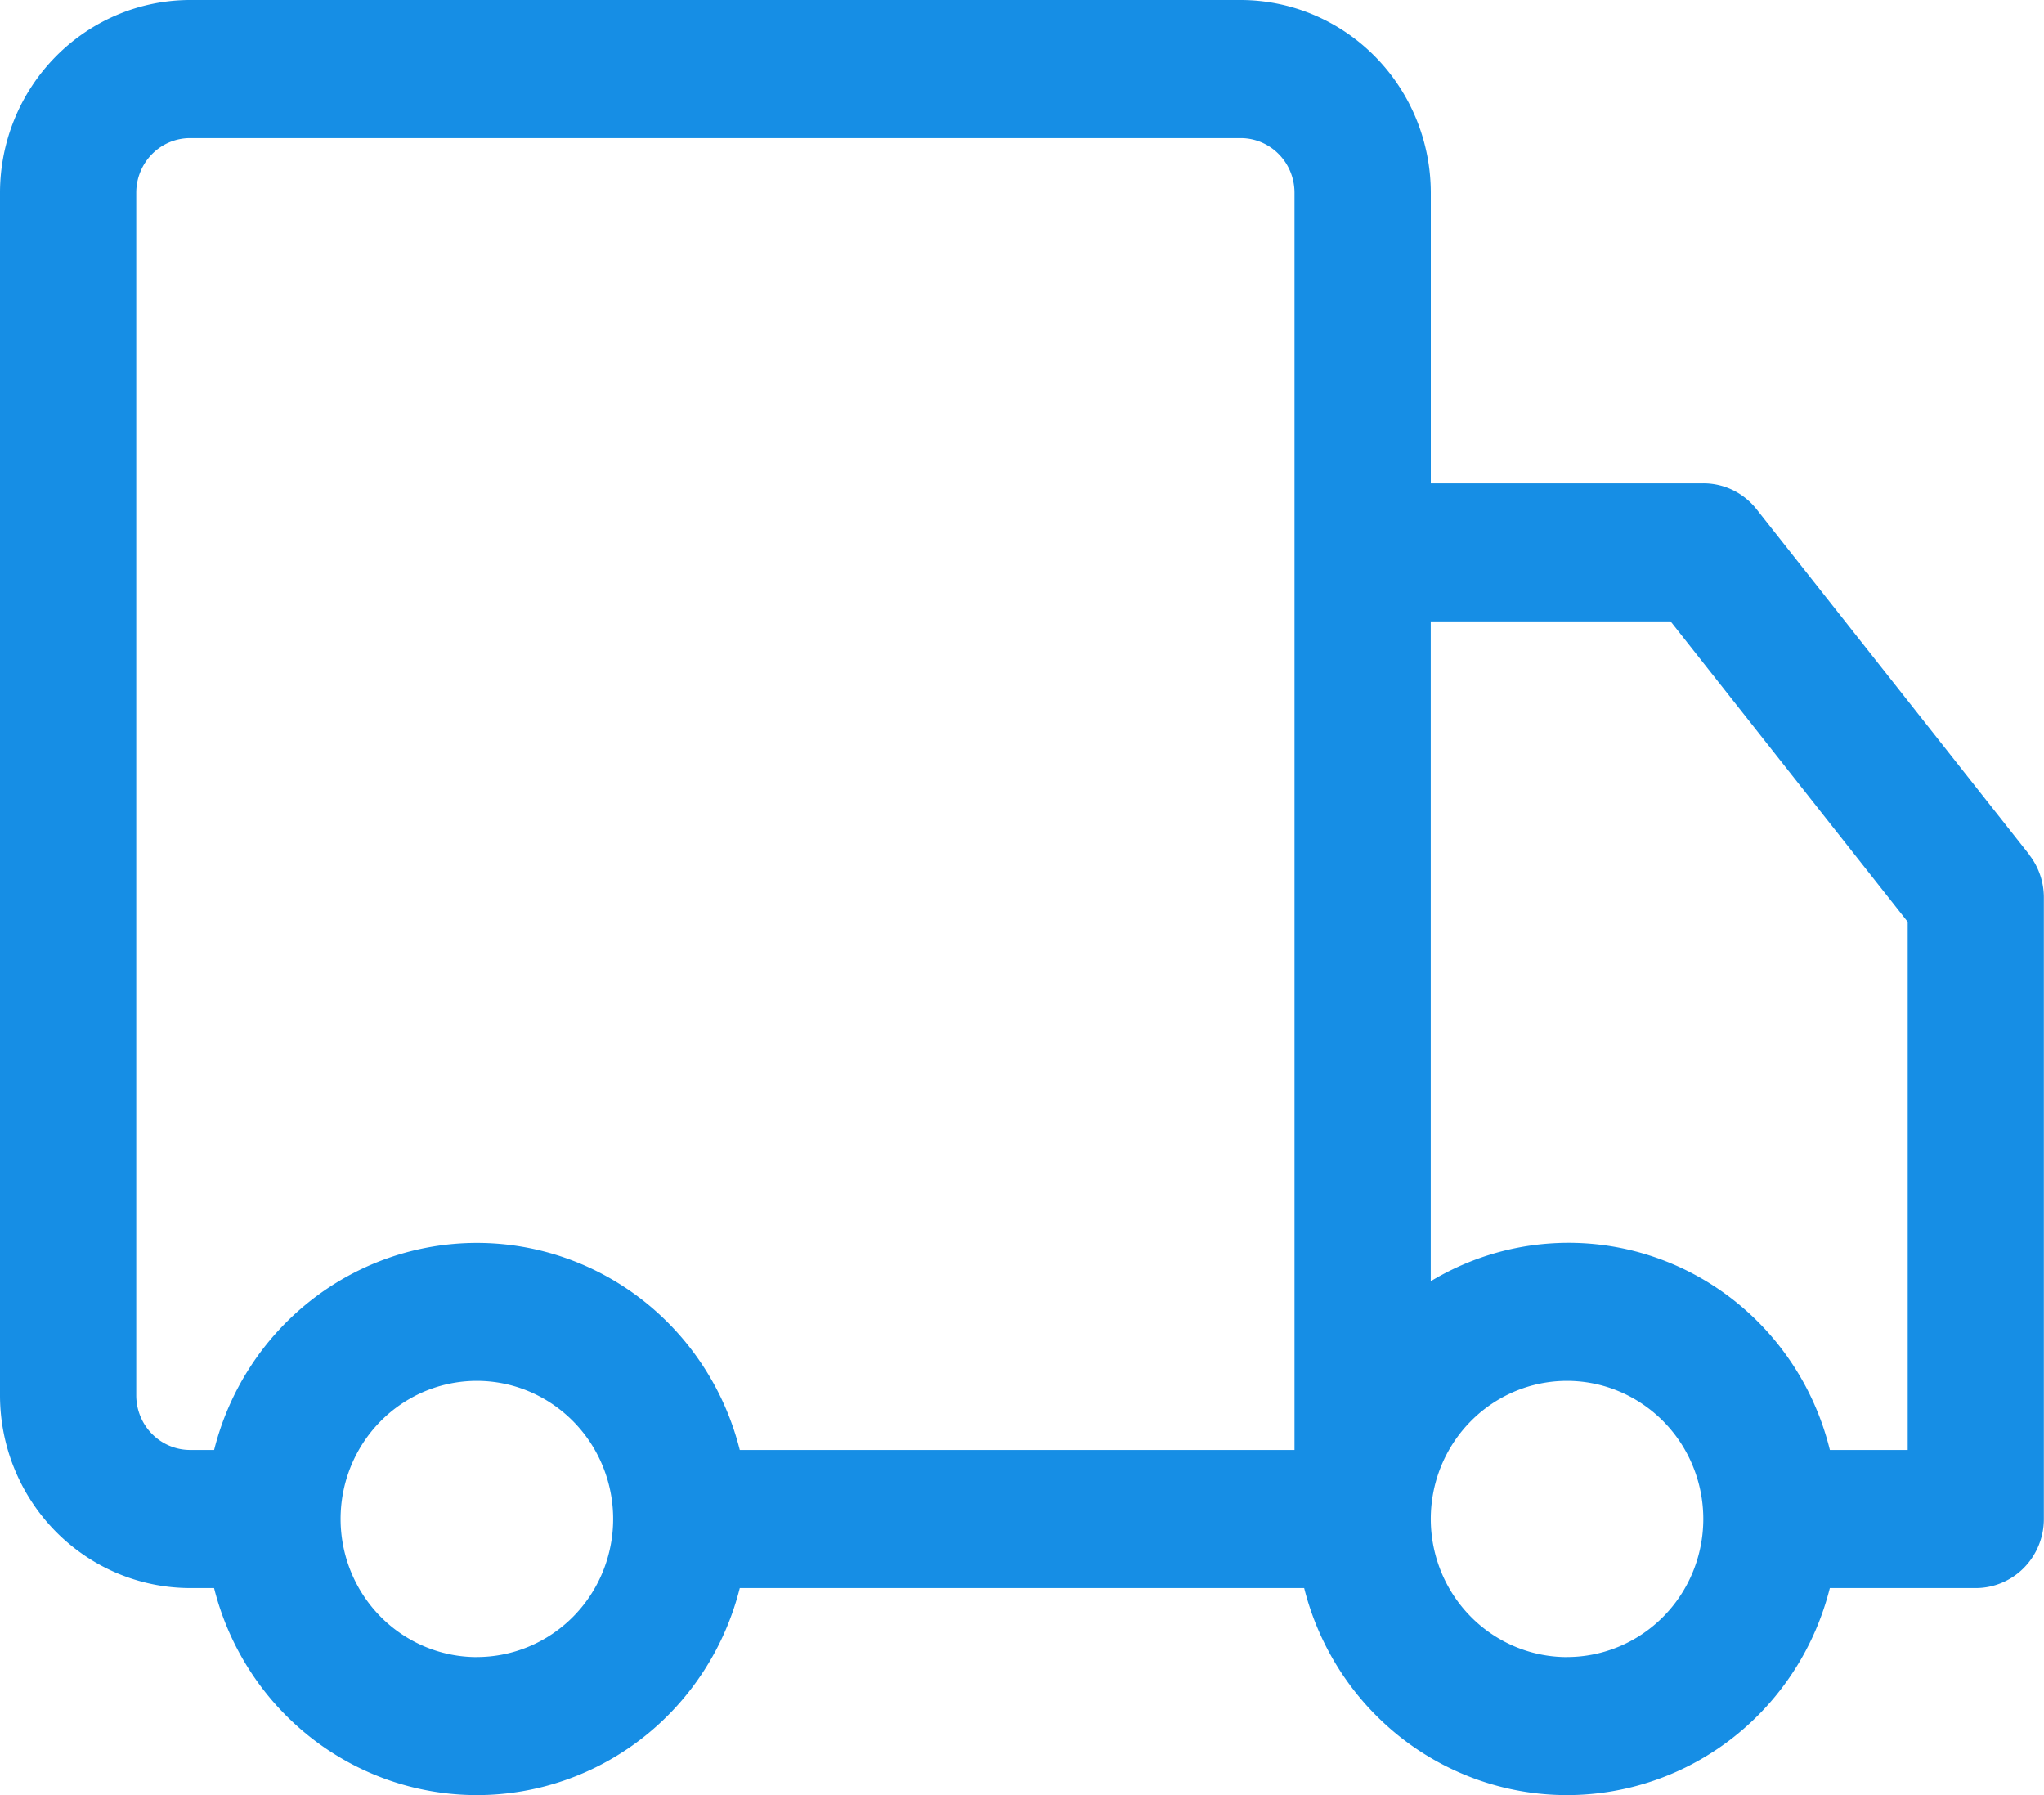<svg width="41" height="36" viewBox="0 0 41 36" fill="none" xmlns="http://www.w3.org/2000/svg">
  <path d="M40.701 17.135l-5.467-6.923c-.128-.162-.29-.293-.475-.383a1.352 1.352 0 00-.592-.136H28.7V3.865c-.001-1.024-.403-2.007-1.118-2.731C26.867.409 25.898.001 24.887 0H3.813C2.802.001 1.833.409 1.118 1.134.403 1.858.001 2.84 0 3.865v24.118c.001 1.024.403 2.006 1.118 2.731.715.725 1.684 1.132 2.695 1.134h.481c.298 1.188.979 2.24 1.933 2.992C7.182 35.592 8.357 36 9.567 36c1.209 0 2.384-.408 3.339-1.16.955-.752 1.635-1.805 1.933-2.992h11.321c.298 1.188.979 2.24 1.933 2.992.955.752 2.13 1.16 3.339 1.16s2.384-.408 3.339-1.16c.955-.752 1.635-1.805 1.933-2.992h2.927c.362 0 .71-.146.966-.406.256-.26.4-.612.4-.979v-12.462c0-.315-.105-.62-.299-.865zM2.733 27.983V3.865c0-.29.114-.569.316-.774.202-.205.477-.321.764-.321h21.074c.286 0.0.561.116.763.321.203.205.316.484.316.774V29.078H14.839c-.298-1.188-.979-2.24-1.933-2.992-.955-.752-2.13-1.16-3.339-1.16-1.209 0-2.384.408-3.339 1.16-.955.752-1.635 1.805-1.933 2.992H3.813c-.286-0-.561-.116-.764-.321-.202-.205-.316-.484-.316-.774zm6.833 5.249c-.541 0-1.069-.163-1.519-.467-.45-.304-.8-.737-1.007-1.243-.207-.506-.261-1.063-.156-1.6.105-.537.366-1.031.748-1.418.382-.387.869-.651 1.4-.758.53-.107 1.08-.052 1.579.158.499.21.926.565 1.227 1.02.3.455.461.991.461 1.538 0 .735-.288 1.439-.801 1.958-.513.519-1.208.811-1.933.811zm21.867 0c-.541 0-1.069-.163-1.518-.467s-.8-.737-1.007-1.243c-.207-.506-.261-1.063-.156-1.6.105-.537.366-1.031.748-1.418.382-.387.869-.651 1.399-.758.53-.107 1.08-.052 1.579.158.499.21.926.565 1.227 1.02.3.455.461.991.461 1.538 0 .735-.288 1.439-.801 1.958-.513.519-1.208.811-1.933.811zm6.833-4.154h-1.561c-.203-.829-.595-1.598-1.144-2.246-.549-.648-1.241-1.157-2.019-1.486-.778-.329-1.621-.469-2.462-.408-.841.06-1.656.319-2.381.756V12.462h4.811l4.756 6.025V29.078z" fill="#168EE5"/>
</svg>

